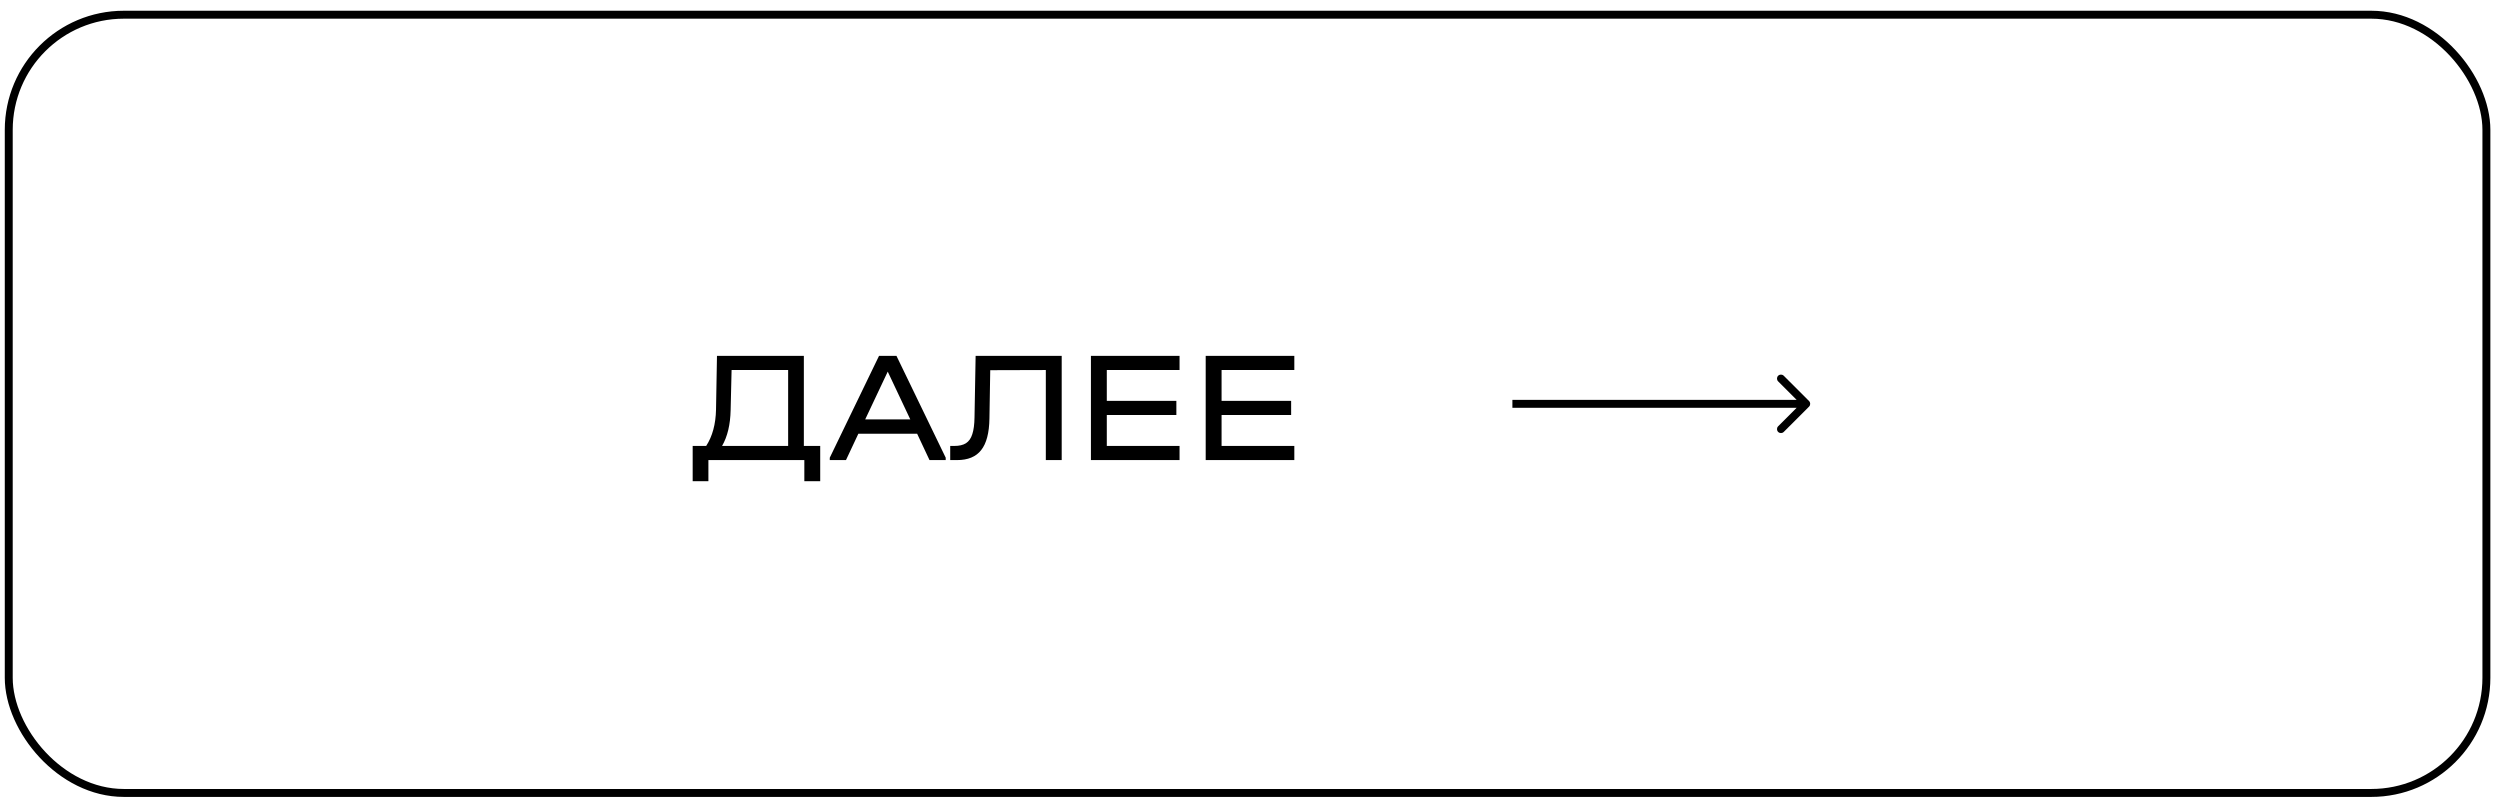<?xml version="1.0" encoding="UTF-8"?> <svg xmlns="http://www.w3.org/2000/svg" width="200" height="64" viewBox="0 0 200 64" fill="none"> <path d="M65.617 35.676V38.496H64.347V36.807H56.672V38.496H55.414V35.676H56.494C56.994 34.905 57.257 33.935 57.282 32.766L57.358 28.472H64.308V35.676H65.617ZM58.451 32.804C58.426 33.973 58.197 34.93 57.765 35.676H63.051V29.602H58.527L58.451 32.804ZM75.657 36.616V36.807H74.361L73.37 34.697H68.669L67.678 36.807H66.382V36.616L70.321 28.472H71.718L75.657 36.616ZM72.824 33.554L71.019 29.73L69.215 33.554H72.824ZM84.936 36.807H83.666V29.602L79.219 29.615L79.155 33.478C79.138 34.63 78.918 35.472 78.495 36.006C78.08 36.54 77.436 36.807 76.563 36.807H76.017V35.676H76.335C76.733 35.676 77.046 35.604 77.275 35.46C77.512 35.307 77.681 35.066 77.783 34.736C77.893 34.405 77.953 33.956 77.961 33.389L78.05 28.472H84.936V36.807ZM94.364 28.472V29.602H88.544V32.067H94.109V33.198H88.544V35.676H94.364V36.807H87.274V28.472H94.364ZM103.546 28.472V29.602H97.726V32.067H103.291V33.198H97.726V35.676H103.546V36.807H96.456V28.472H103.546Z" fill="black"></path> <path d="M144.723 32.531C144.847 32.407 144.847 32.206 144.723 32.082L142.701 30.061C142.577 29.936 142.376 29.936 142.252 30.061C142.128 30.185 142.128 30.386 142.252 30.51L144.049 32.307L142.252 34.103C142.128 34.228 142.128 34.429 142.252 34.553C142.376 34.677 142.577 34.677 142.701 34.553L144.723 32.531ZM120.992 32.624L144.498 32.624L144.498 31.989L120.992 31.989L120.992 32.624Z" fill="black"></path> <rect x="0.7" y="1.177" width="198.212" height="62.259" rx="9.212" stroke="black" stroke-width="0.635"></rect> </svg> 